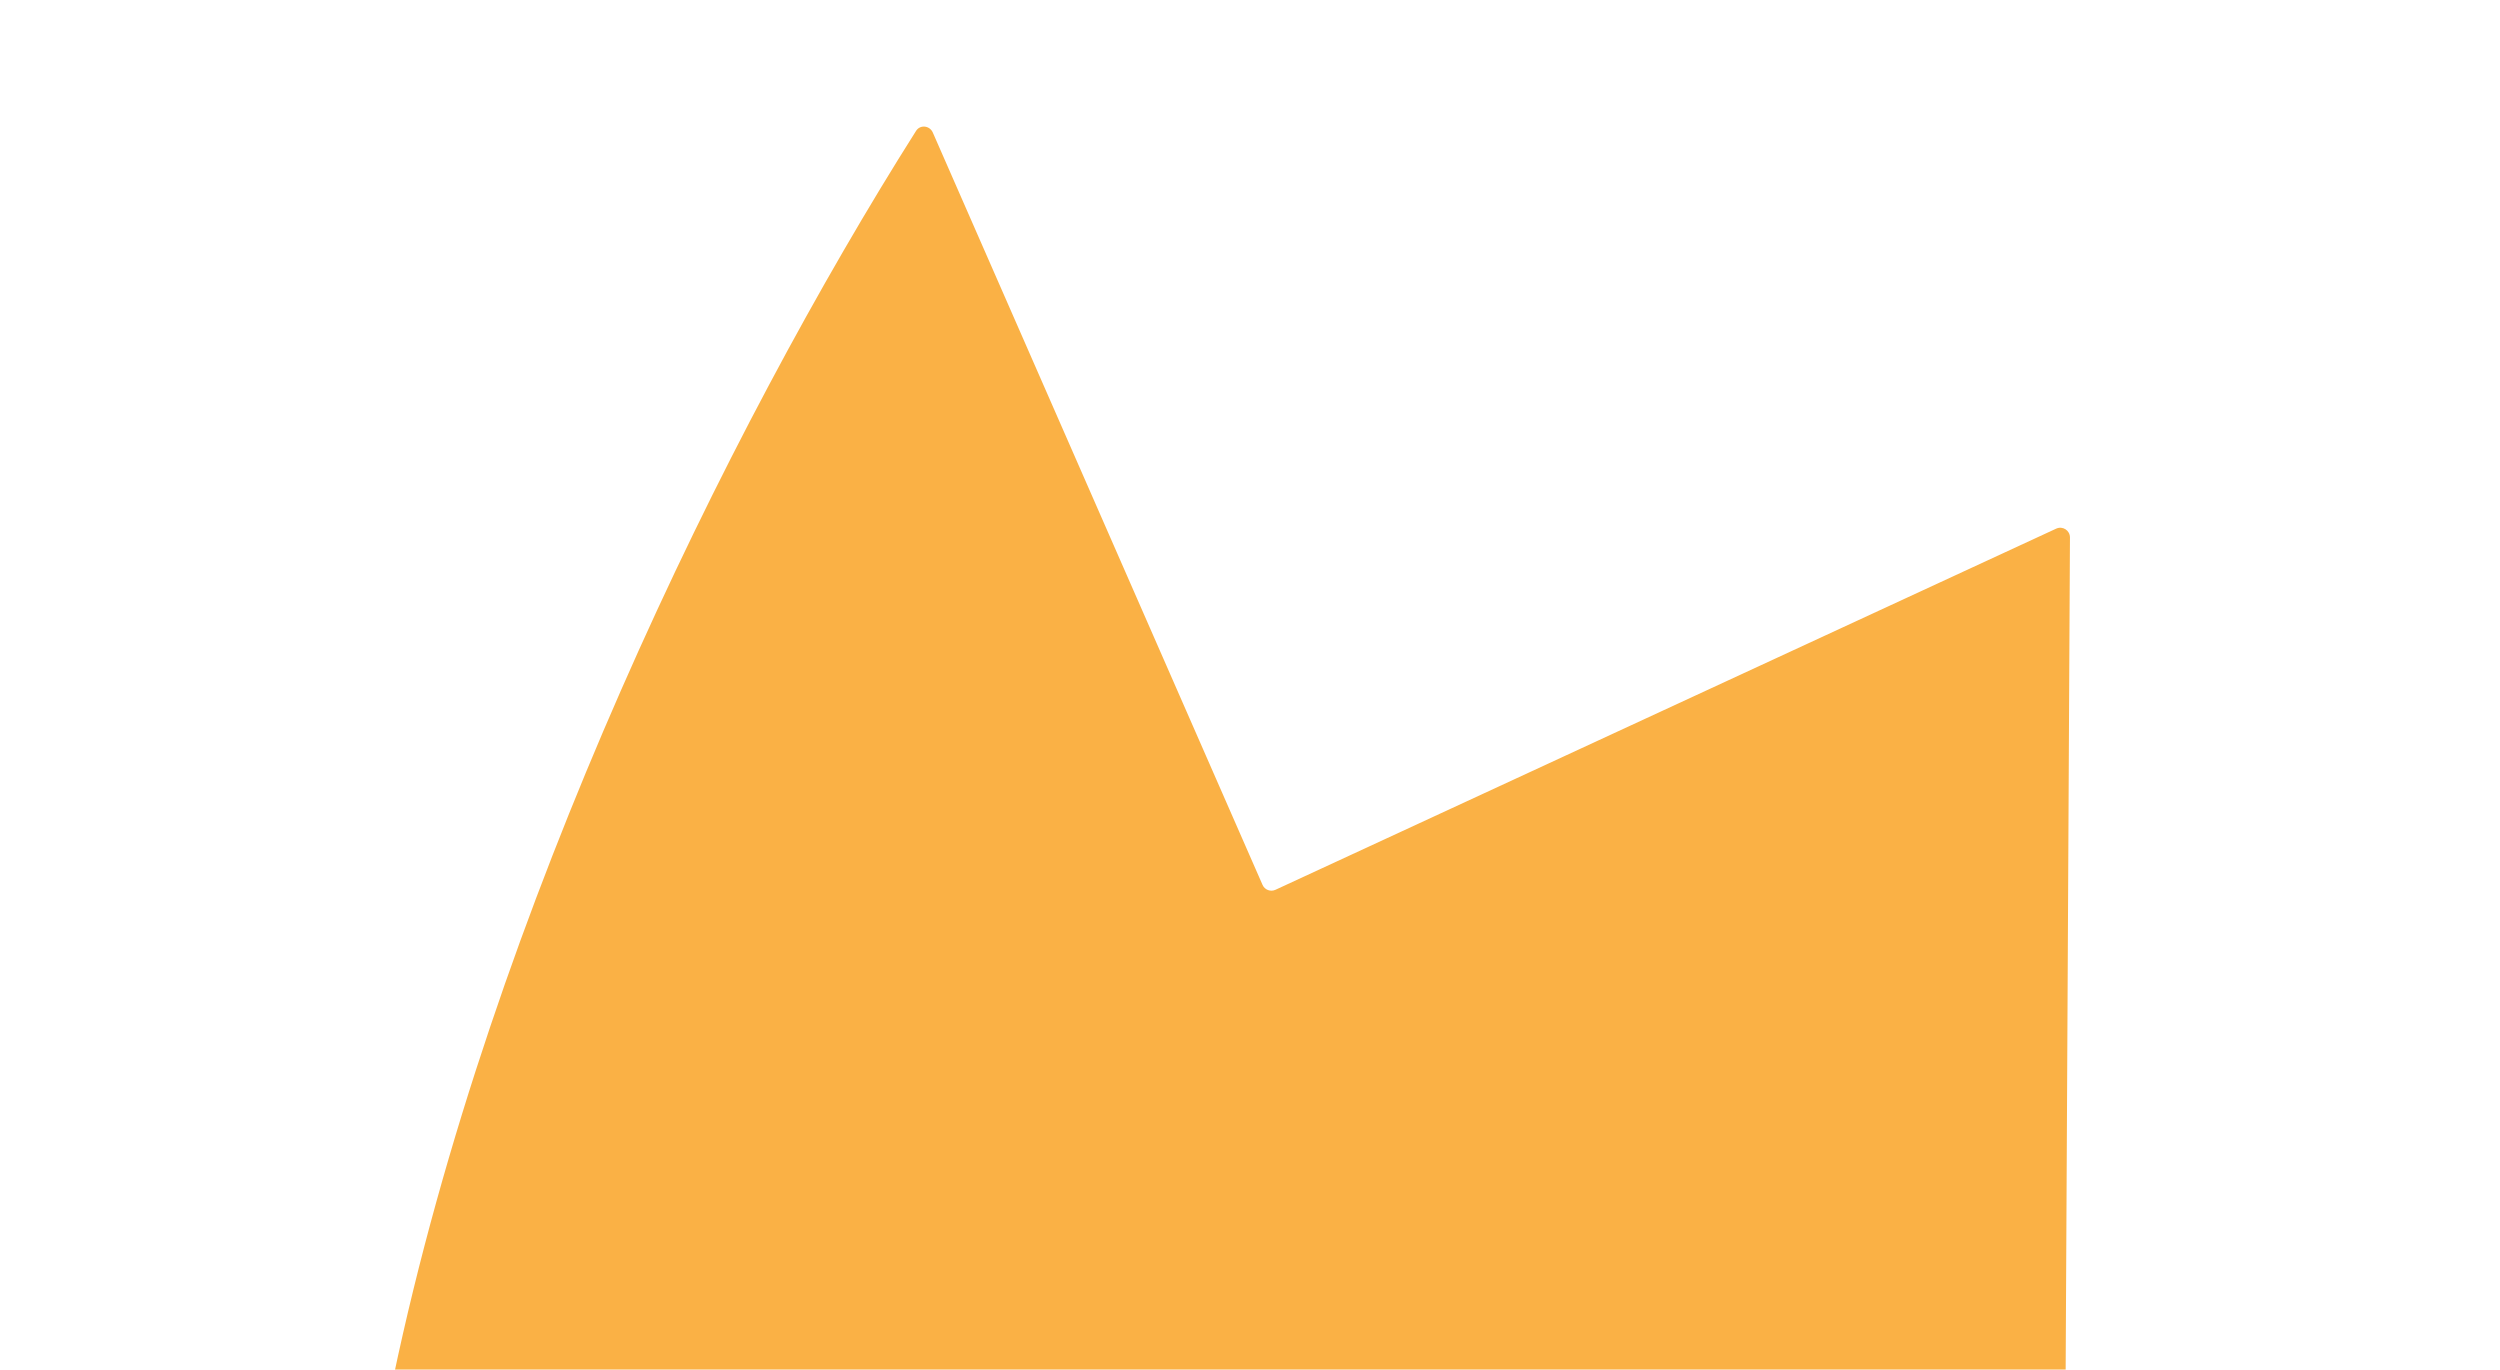 <?xml version="1.0" encoding="UTF-8"?> <svg xmlns="http://www.w3.org/2000/svg" width="387" height="212" viewBox="0 0 387 212" fill="none"> <g clip-path="url(#clip0_43_347)"> <path d="M107.461 394.814C-4.183 317.871 83.46 112.475 141.804 20.265C142.445 19.253 143.919 19.425 144.4 20.522L195.441 136.979C195.778 137.749 196.682 138.091 197.444 137.739L318.299 81.835C319.296 81.373 320.434 82.105 320.429 83.204L319.745 215.722C319.74 216.524 320.368 217.187 321.169 217.228L440.61 223.275C441.799 223.335 442.484 224.639 441.782 225.601C377.23 314.079 232.502 480.99 107.461 394.814Z" fill="#FAB145"></path> </g> <defs> <clipPath id="clip0_43_347"> <rect width="387" height="212" rx="24" fill="white"></rect> </clipPath> </defs> </svg> 